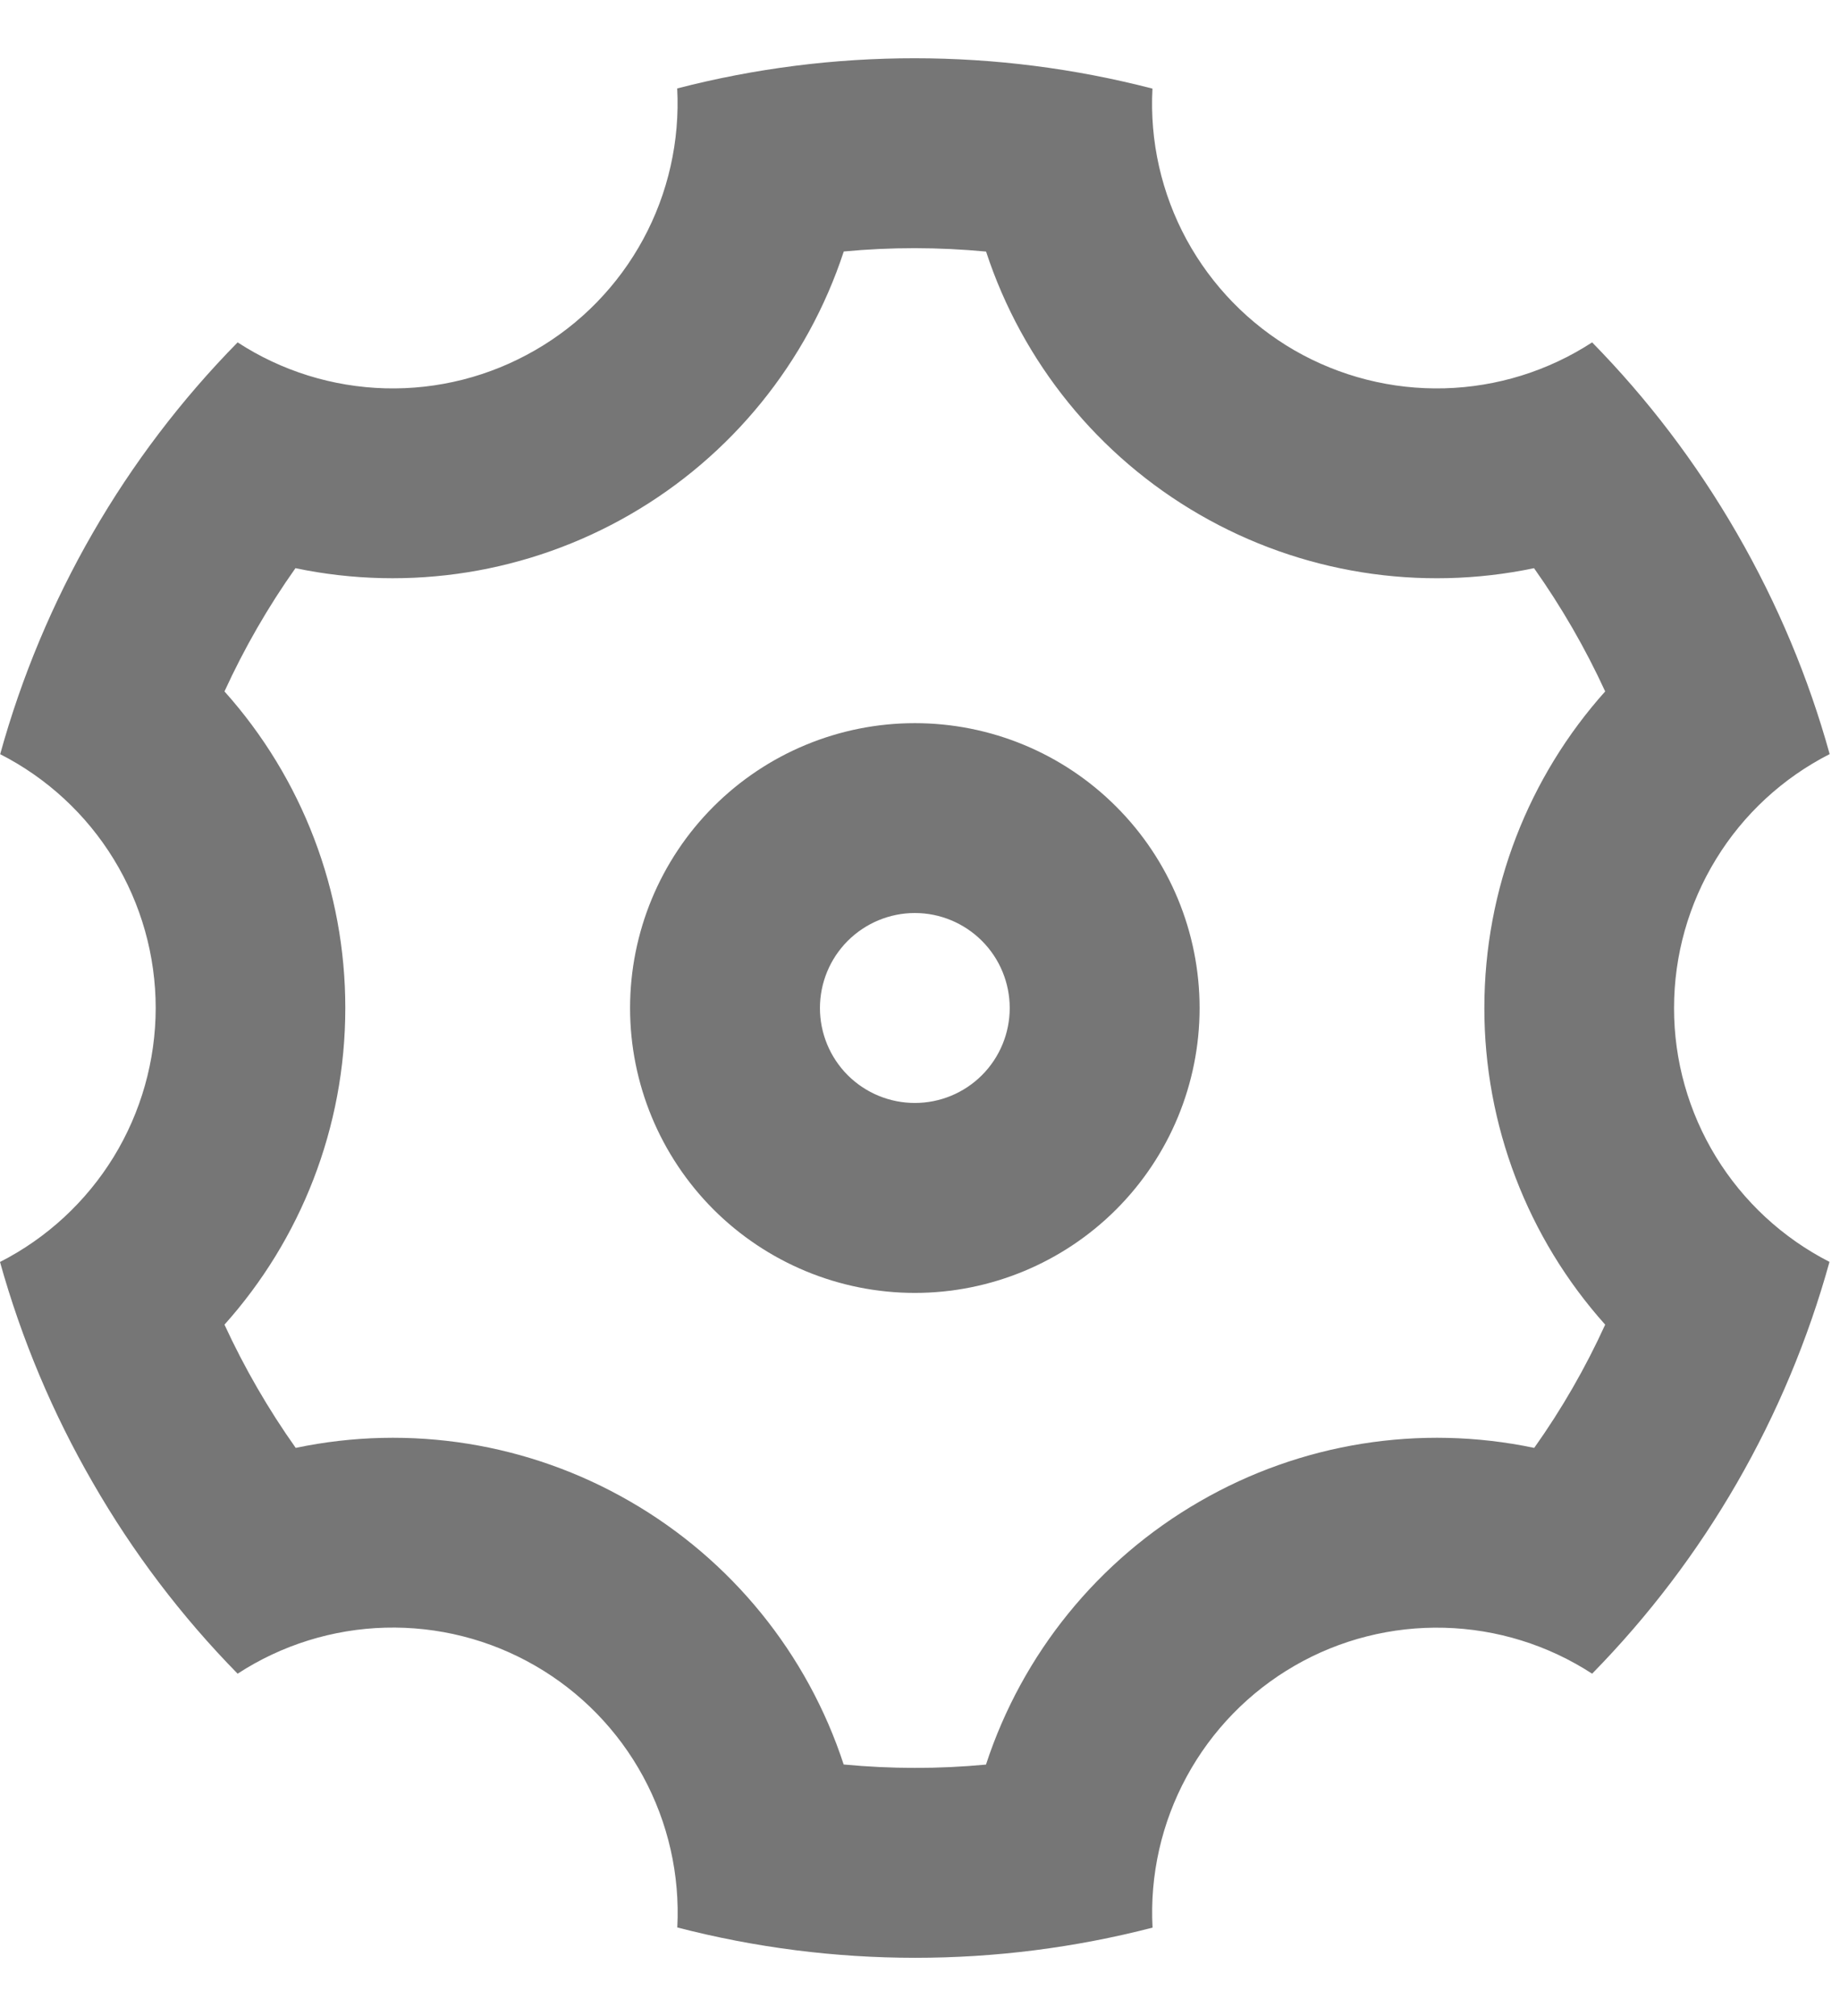 <?xml version="1.0" encoding="UTF-8"?> <svg xmlns="http://www.w3.org/2000/svg" width="21" height="23" viewBox="0 0 21 23" fill="none"><path d="M1.06 16.916C0.602 16.125 0.246 15.278 0 14.397C0.534 14.125 0.983 13.71 1.297 13.199C1.61 12.688 1.776 12.101 1.777 11.501C1.777 10.901 1.611 10.313 1.298 9.802C0.985 9.291 0.536 8.876 0.002 8.604C0.492 6.833 1.424 5.216 2.712 3.906C3.214 4.233 3.798 4.414 4.397 4.43C4.997 4.446 5.589 4.295 6.108 3.995C6.628 3.696 7.054 3.258 7.34 2.731C7.626 2.204 7.76 1.608 7.729 1.009C9.507 0.549 11.374 0.55 13.153 1.011C13.121 1.61 13.256 2.206 13.542 2.733C13.829 3.26 14.255 3.697 14.774 3.997C15.294 4.296 15.886 4.446 16.485 4.43C17.085 4.414 17.668 4.233 18.171 3.906C18.798 4.545 19.355 5.272 19.823 6.083C20.292 6.895 20.643 7.741 20.882 8.603C20.348 8.875 19.899 9.289 19.586 9.8C19.272 10.311 19.106 10.899 19.106 11.499C19.105 12.098 19.271 12.686 19.584 13.197C19.898 13.709 20.346 14.123 20.88 14.396C20.39 16.166 19.458 17.783 18.171 19.094C17.668 18.767 17.085 18.586 16.485 18.57C15.886 18.554 15.293 18.704 14.774 19.004C14.255 19.304 13.829 19.742 13.543 20.269C13.257 20.796 13.122 21.392 13.154 21.991C11.375 22.451 9.508 22.45 7.73 21.989C7.761 21.39 7.626 20.794 7.34 20.267C7.054 19.74 6.627 19.302 6.108 19.003C5.589 18.703 4.996 18.553 4.397 18.569C3.798 18.585 3.214 18.767 2.712 19.094C2.071 18.441 1.516 17.709 1.06 16.916ZM7.191 17.129C8.346 17.795 9.214 18.863 9.629 20.13C10.169 20.181 10.712 20.182 11.253 20.131C11.668 18.864 12.536 17.796 13.691 17.13C14.845 16.462 16.205 16.244 17.51 16.518C17.824 16.076 18.095 15.605 18.32 15.112C17.431 14.119 16.94 12.832 16.941 11.5C16.941 10.135 17.45 8.86 18.32 7.888C18.093 7.395 17.821 6.924 17.508 6.482C16.204 6.755 14.845 6.538 13.691 5.871C12.537 5.205 11.669 4.136 11.254 2.87C10.713 2.819 10.17 2.818 9.63 2.869C9.214 4.135 8.346 5.204 7.191 5.87C6.037 6.537 4.677 6.755 3.372 6.482C3.059 6.924 2.788 7.395 2.562 7.888C3.451 8.881 3.942 10.167 3.941 11.5C3.941 12.865 3.432 14.14 2.562 15.112C2.789 15.604 3.061 16.075 3.375 16.518C4.679 16.244 6.038 16.462 7.191 17.129ZM10.441 14.75C9.579 14.75 8.753 14.407 8.143 13.798C7.534 13.188 7.191 12.362 7.191 11.5C7.191 10.638 7.534 9.811 8.143 9.202C8.753 8.592 9.579 8.25 10.441 8.25C11.303 8.25 12.13 8.592 12.739 9.202C13.349 9.811 13.691 10.638 13.691 11.5C13.691 12.362 13.349 13.188 12.739 13.798C12.13 14.407 11.303 14.75 10.441 14.75ZM10.441 12.583C10.729 12.583 11.004 12.469 11.207 12.266C11.41 12.063 11.524 11.787 11.524 11.5C11.524 11.213 11.41 10.937 11.207 10.734C11.004 10.531 10.729 10.416 10.441 10.416C10.154 10.416 9.878 10.531 9.675 10.734C9.472 10.937 9.358 11.213 9.358 11.5C9.358 11.787 9.472 12.063 9.675 12.266C9.878 12.469 10.154 12.583 10.441 12.583Z" fill="#767676"></path></svg> 